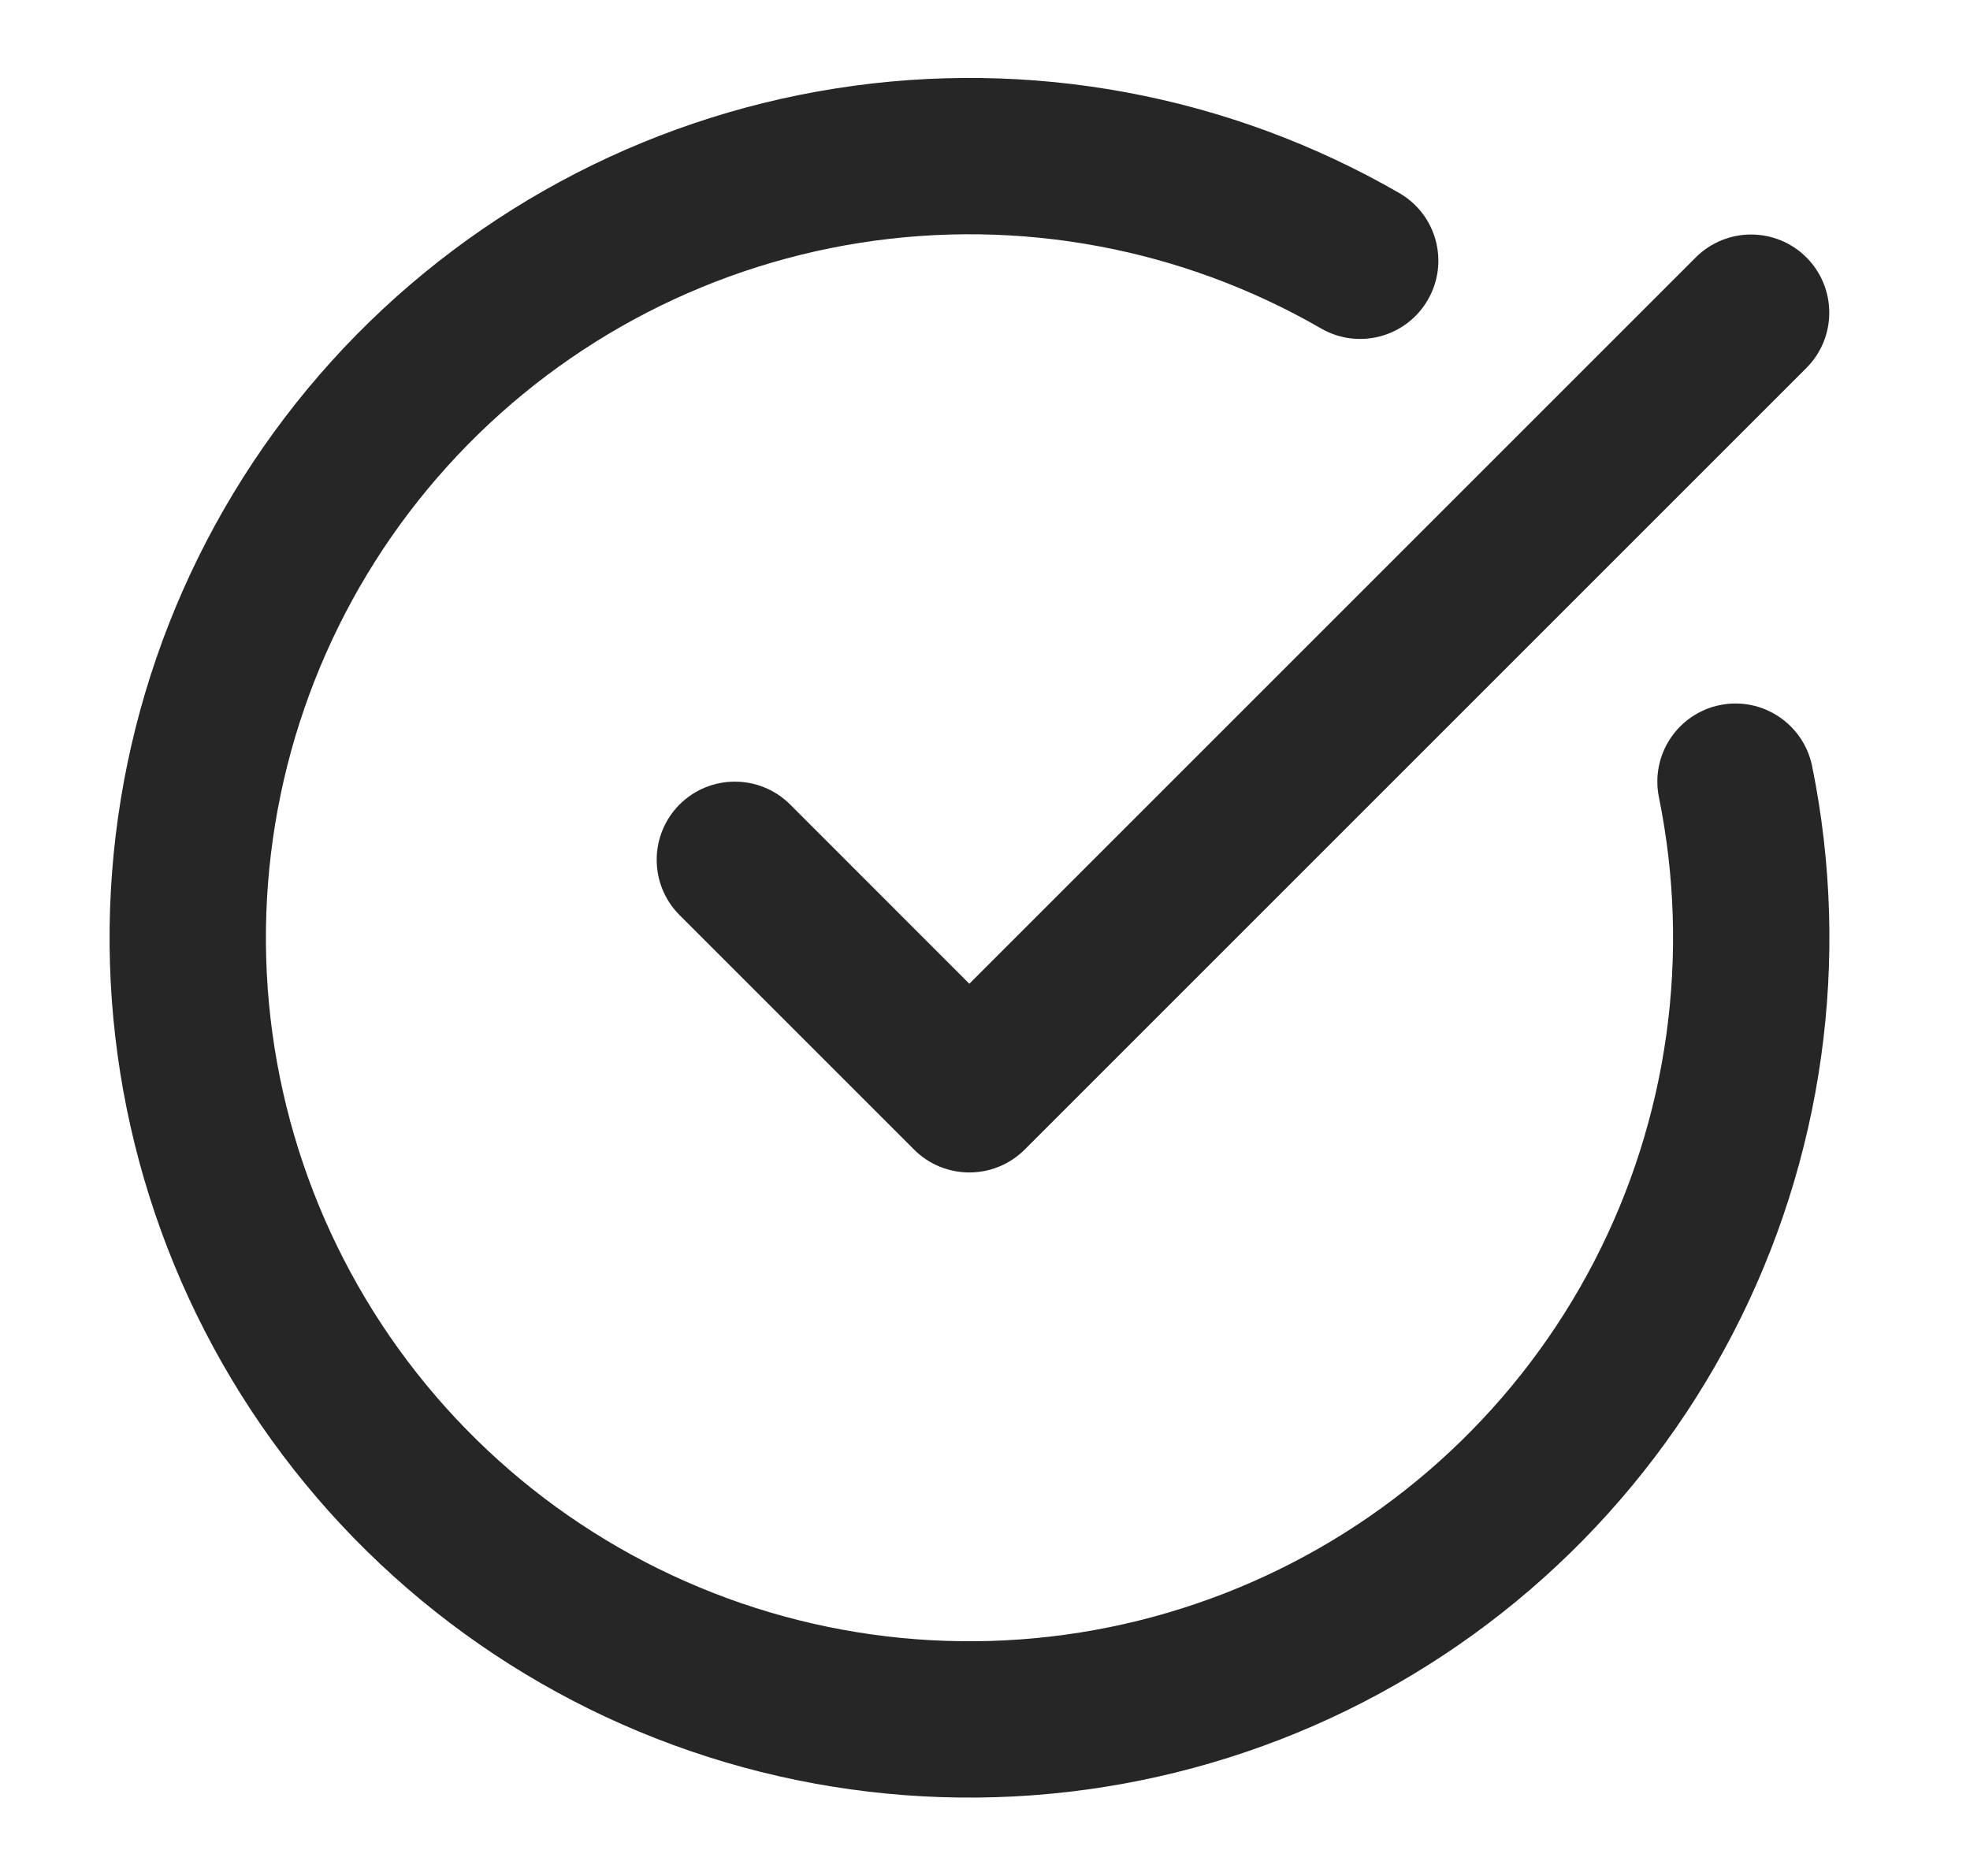 <svg width="21" height="20" viewBox="0 0 21 20" fill="none" xmlns="http://www.w3.org/2000/svg">
<g clip-path="url(#clip0_2806_18682)">
<path fill-rule="evenodd" clip-rule="evenodd" d="M14.083 3.502C12.597 2.644 10.862 2.322 9.167 2.589C7.473 2.856 5.921 3.696 4.771 4.969C3.62 6.241 2.941 7.87 2.846 9.583C2.751 11.296 3.246 12.989 4.249 14.381C5.252 15.773 6.701 16.779 8.356 17.232C10.011 17.685 11.771 17.556 13.342 16.868C14.914 16.18 16.202 14.974 16.992 13.452C17.782 11.929 18.026 10.181 17.684 8.5C17.592 8.049 17.883 7.609 18.334 7.517C18.785 7.425 19.225 7.717 19.317 8.168C19.735 10.222 19.437 12.358 18.471 14.219C17.506 16.08 15.931 17.554 14.011 18.395C12.09 19.236 9.939 19.393 7.916 18.84C5.894 18.287 4.122 17.057 2.897 15.355C1.671 13.654 1.066 11.584 1.182 9.491C1.298 7.397 2.128 5.407 3.534 3.851C4.94 2.296 6.837 1.269 8.908 0.943C10.979 0.616 13.1 1.01 14.916 2.058C15.315 2.288 15.451 2.798 15.221 3.196C14.991 3.595 14.482 3.732 14.083 3.502Z" fill="#262626"/>
<path fill-rule="evenodd" clip-rule="evenodd" d="M19.256 2.744C19.581 3.07 19.581 3.597 19.256 3.923L10.923 12.256C10.597 12.581 10.069 12.581 9.744 12.256L7.244 9.756C6.919 9.43 6.919 8.903 7.244 8.577C7.57 8.252 8.097 8.252 8.423 8.577L10.333 10.488L18.077 2.744C18.403 2.419 18.93 2.419 19.256 2.744Z" fill="#262626"/>
</g>
<defs>
<clipPath id="clip0_2806_18682">
<rect width="20" height="20" fill="white" transform="translate(0.332)"/>
</clipPath>
</defs>
</svg>
